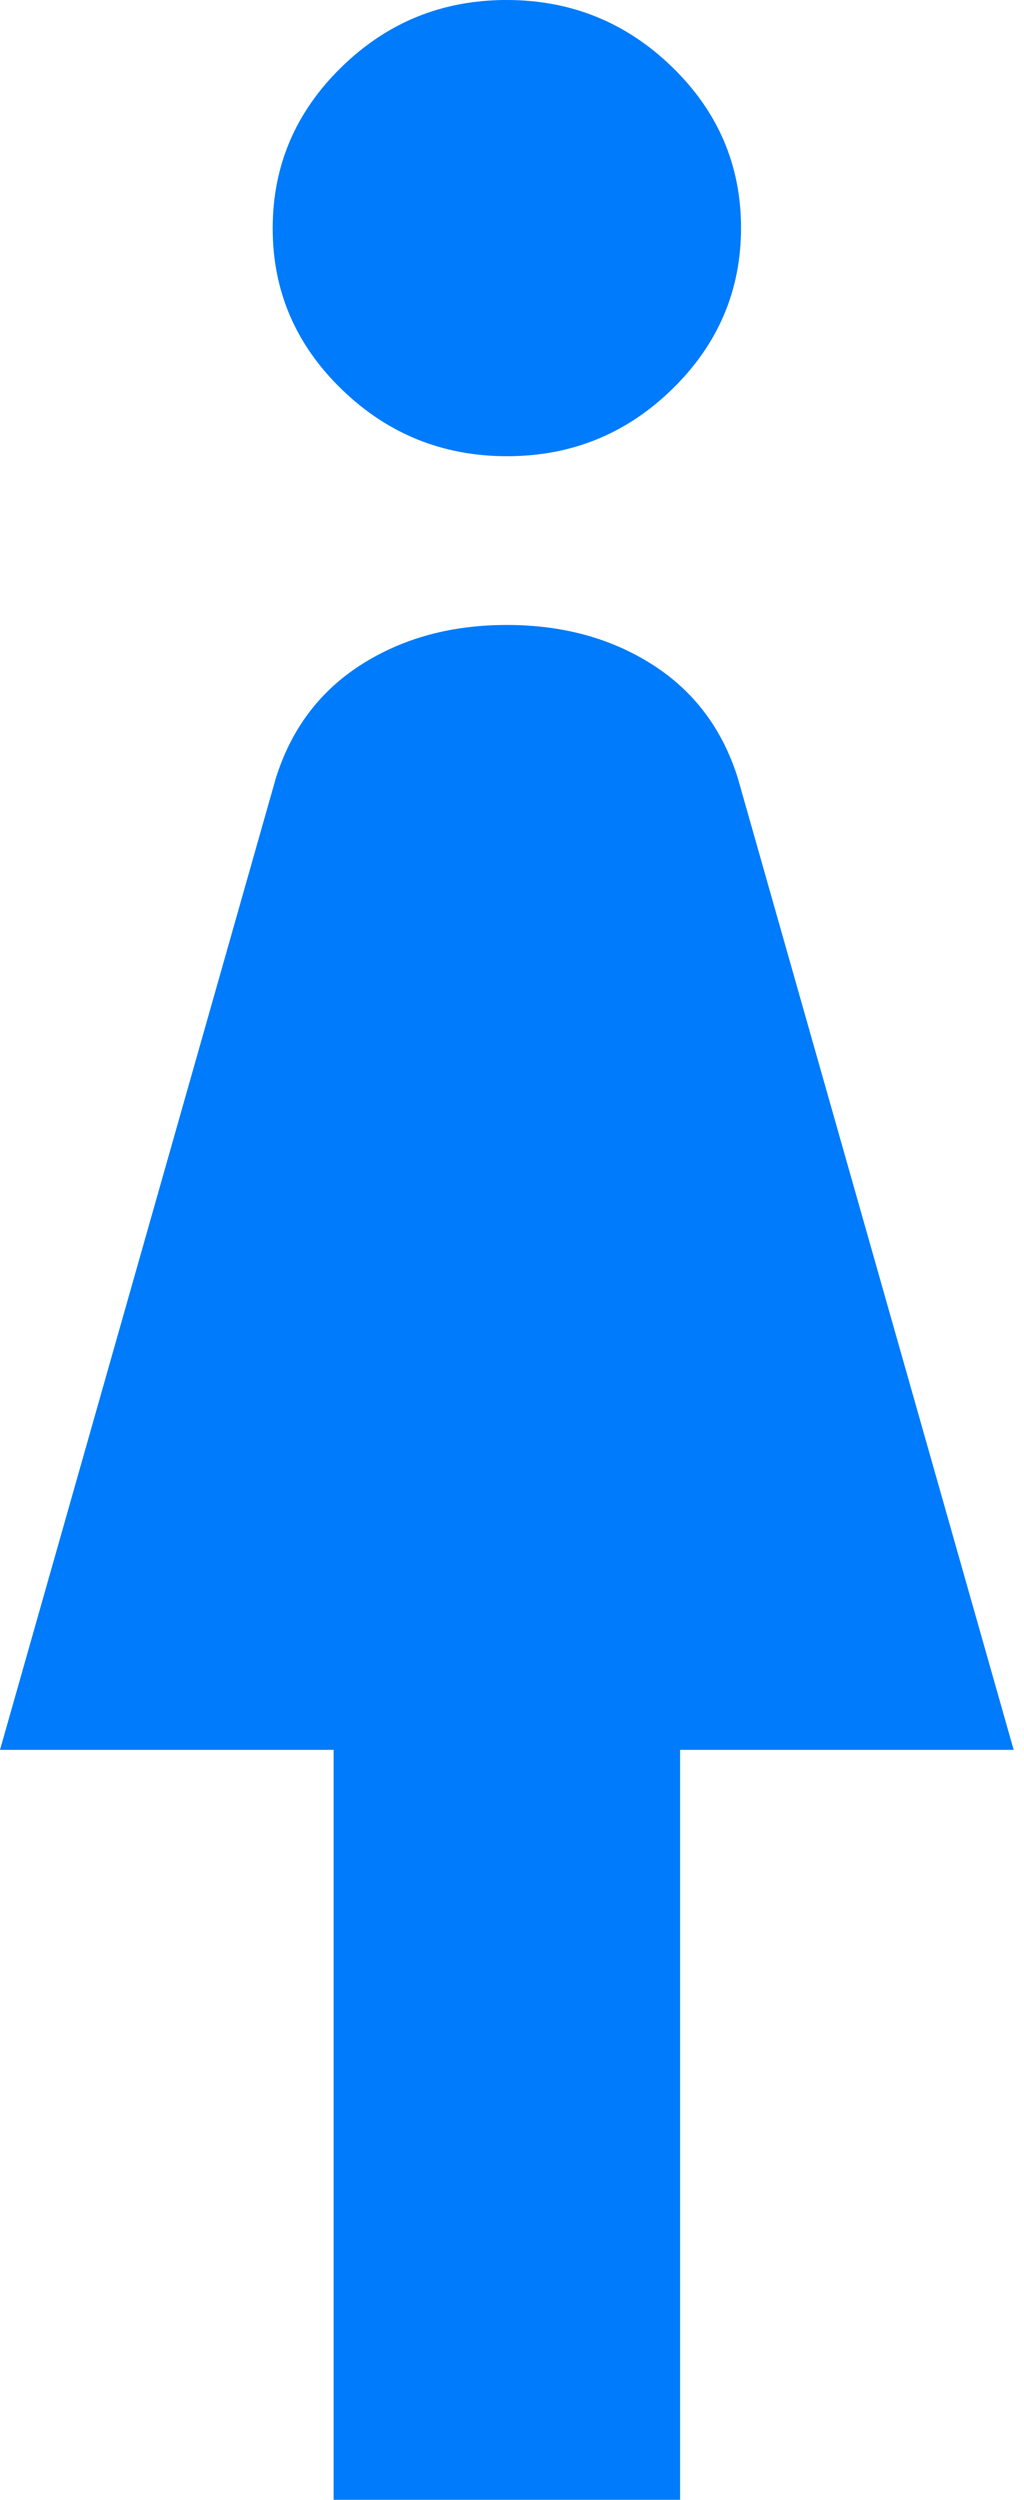 <?xml version="1.0" encoding="UTF-8"?> <svg xmlns="http://www.w3.org/2000/svg" width="41" height="100" viewBox="0 0 41 100" fill="none"><path d="M13.358 70V100H27.23V70H40.587L29.541 31.125C28.924 29.159 27.785 27.647 26.124 26.588C24.463 25.529 22.52 25 20.294 25C18.067 25 16.124 25.529 14.463 26.588C12.803 27.647 11.664 29.159 11.046 31.125L0 70H13.358Z" fill="#007BFB"></path><path d="M13.679 15.572C15.52 17.358 17.728 18.25 20.304 18.25C22.88 18.25 25.084 17.354 26.919 15.562C28.753 13.771 29.67 11.622 29.67 9.115C29.67 6.608 28.75 4.463 26.909 2.678C25.067 0.892 22.859 0 20.284 0C17.708 0 15.503 0.896 13.669 2.688C11.835 4.479 10.918 6.628 10.918 9.135C10.918 11.642 11.838 13.787 13.679 15.572Z" fill="#007BFB"></path></svg> 